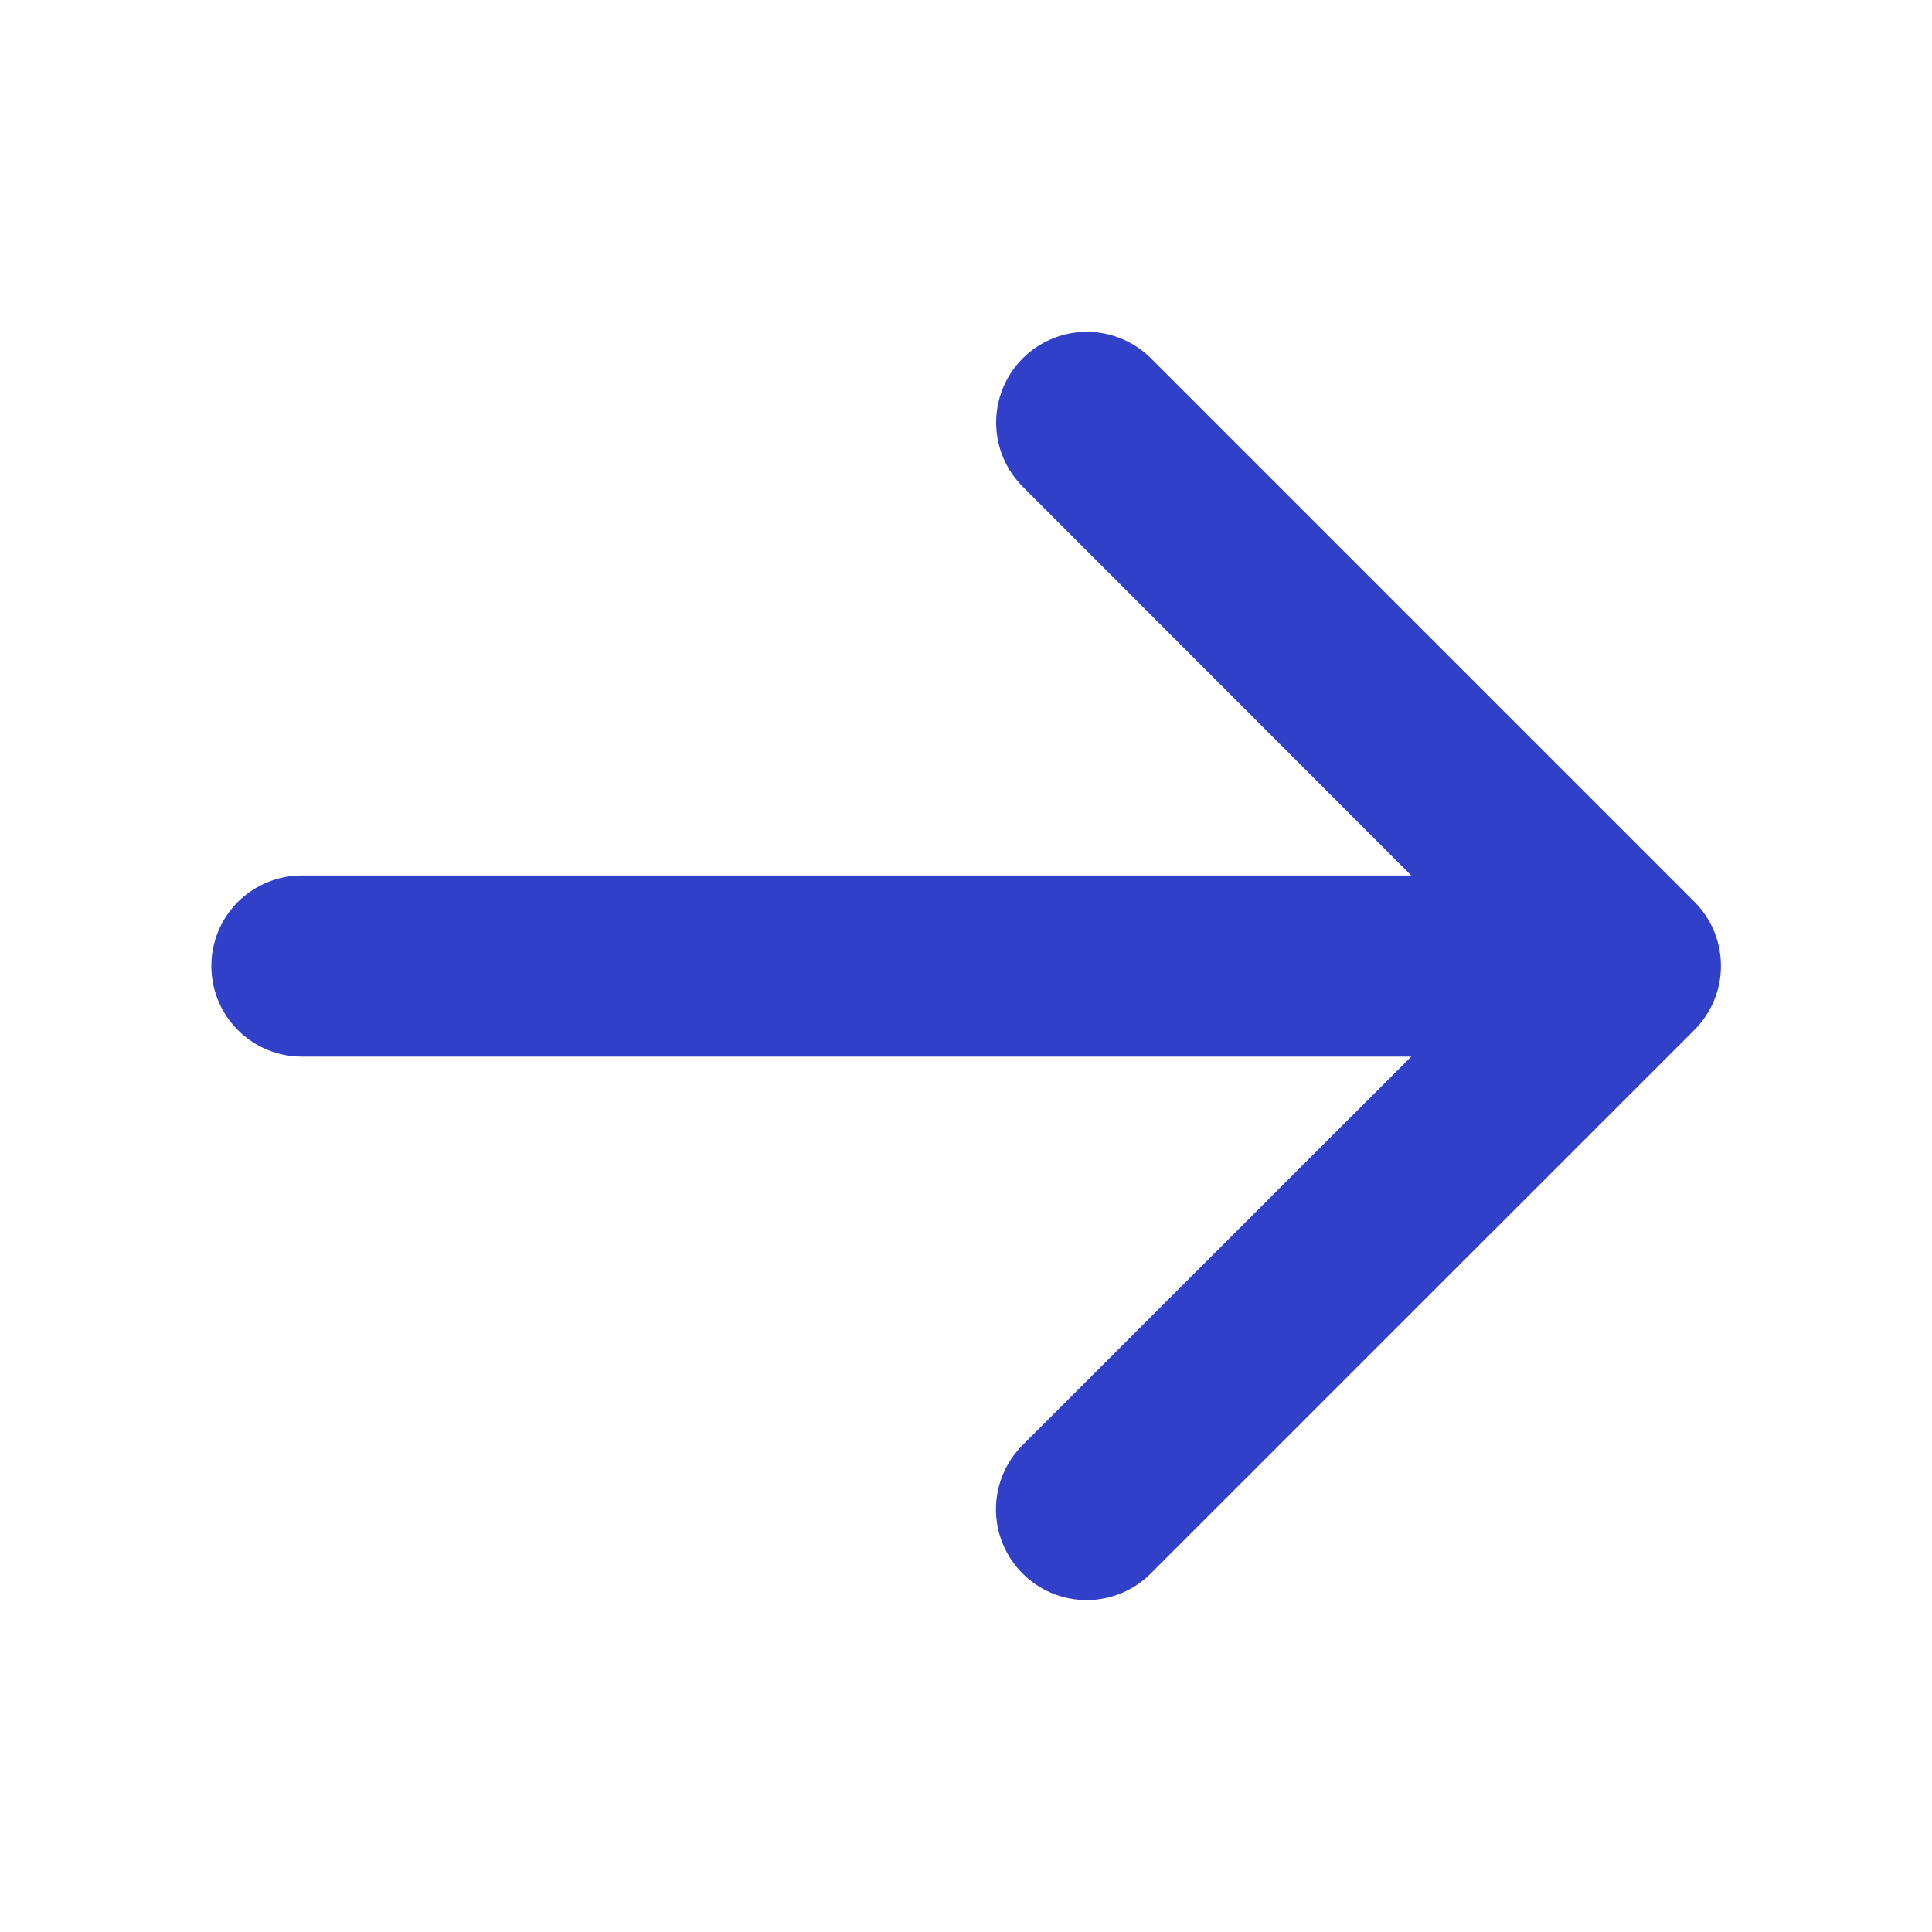 <svg width="20" height="20" viewBox="0 0 20 20" fill="none" xmlns="http://www.w3.org/2000/svg">
<path d="M17.538 10.664L11.913 16.288C11.737 16.465 11.498 16.564 11.249 16.564C11 16.564 10.761 16.465 10.585 16.288C10.409 16.112 10.31 15.873 10.31 15.624C10.31 15.375 10.409 15.136 10.585 14.96L14.609 10.938H3.125C2.876 10.938 2.638 10.839 2.462 10.663C2.286 10.487 2.188 10.249 2.188 10C2.188 9.752 2.286 9.513 2.462 9.337C2.638 9.162 2.876 9.063 3.125 9.063H14.609L10.587 5.038C10.411 4.862 10.312 4.623 10.312 4.374C10.312 4.125 10.411 3.886 10.587 3.71C10.763 3.534 11.002 3.435 11.251 3.435C11.5 3.435 11.739 3.534 11.915 3.71L17.54 9.335C17.627 9.422 17.697 9.525 17.744 9.64C17.791 9.754 17.815 9.876 17.815 9.999C17.815 10.123 17.791 10.245 17.743 10.359C17.695 10.473 17.626 10.576 17.538 10.664Z" fill="#3140C9"/>
</svg>
